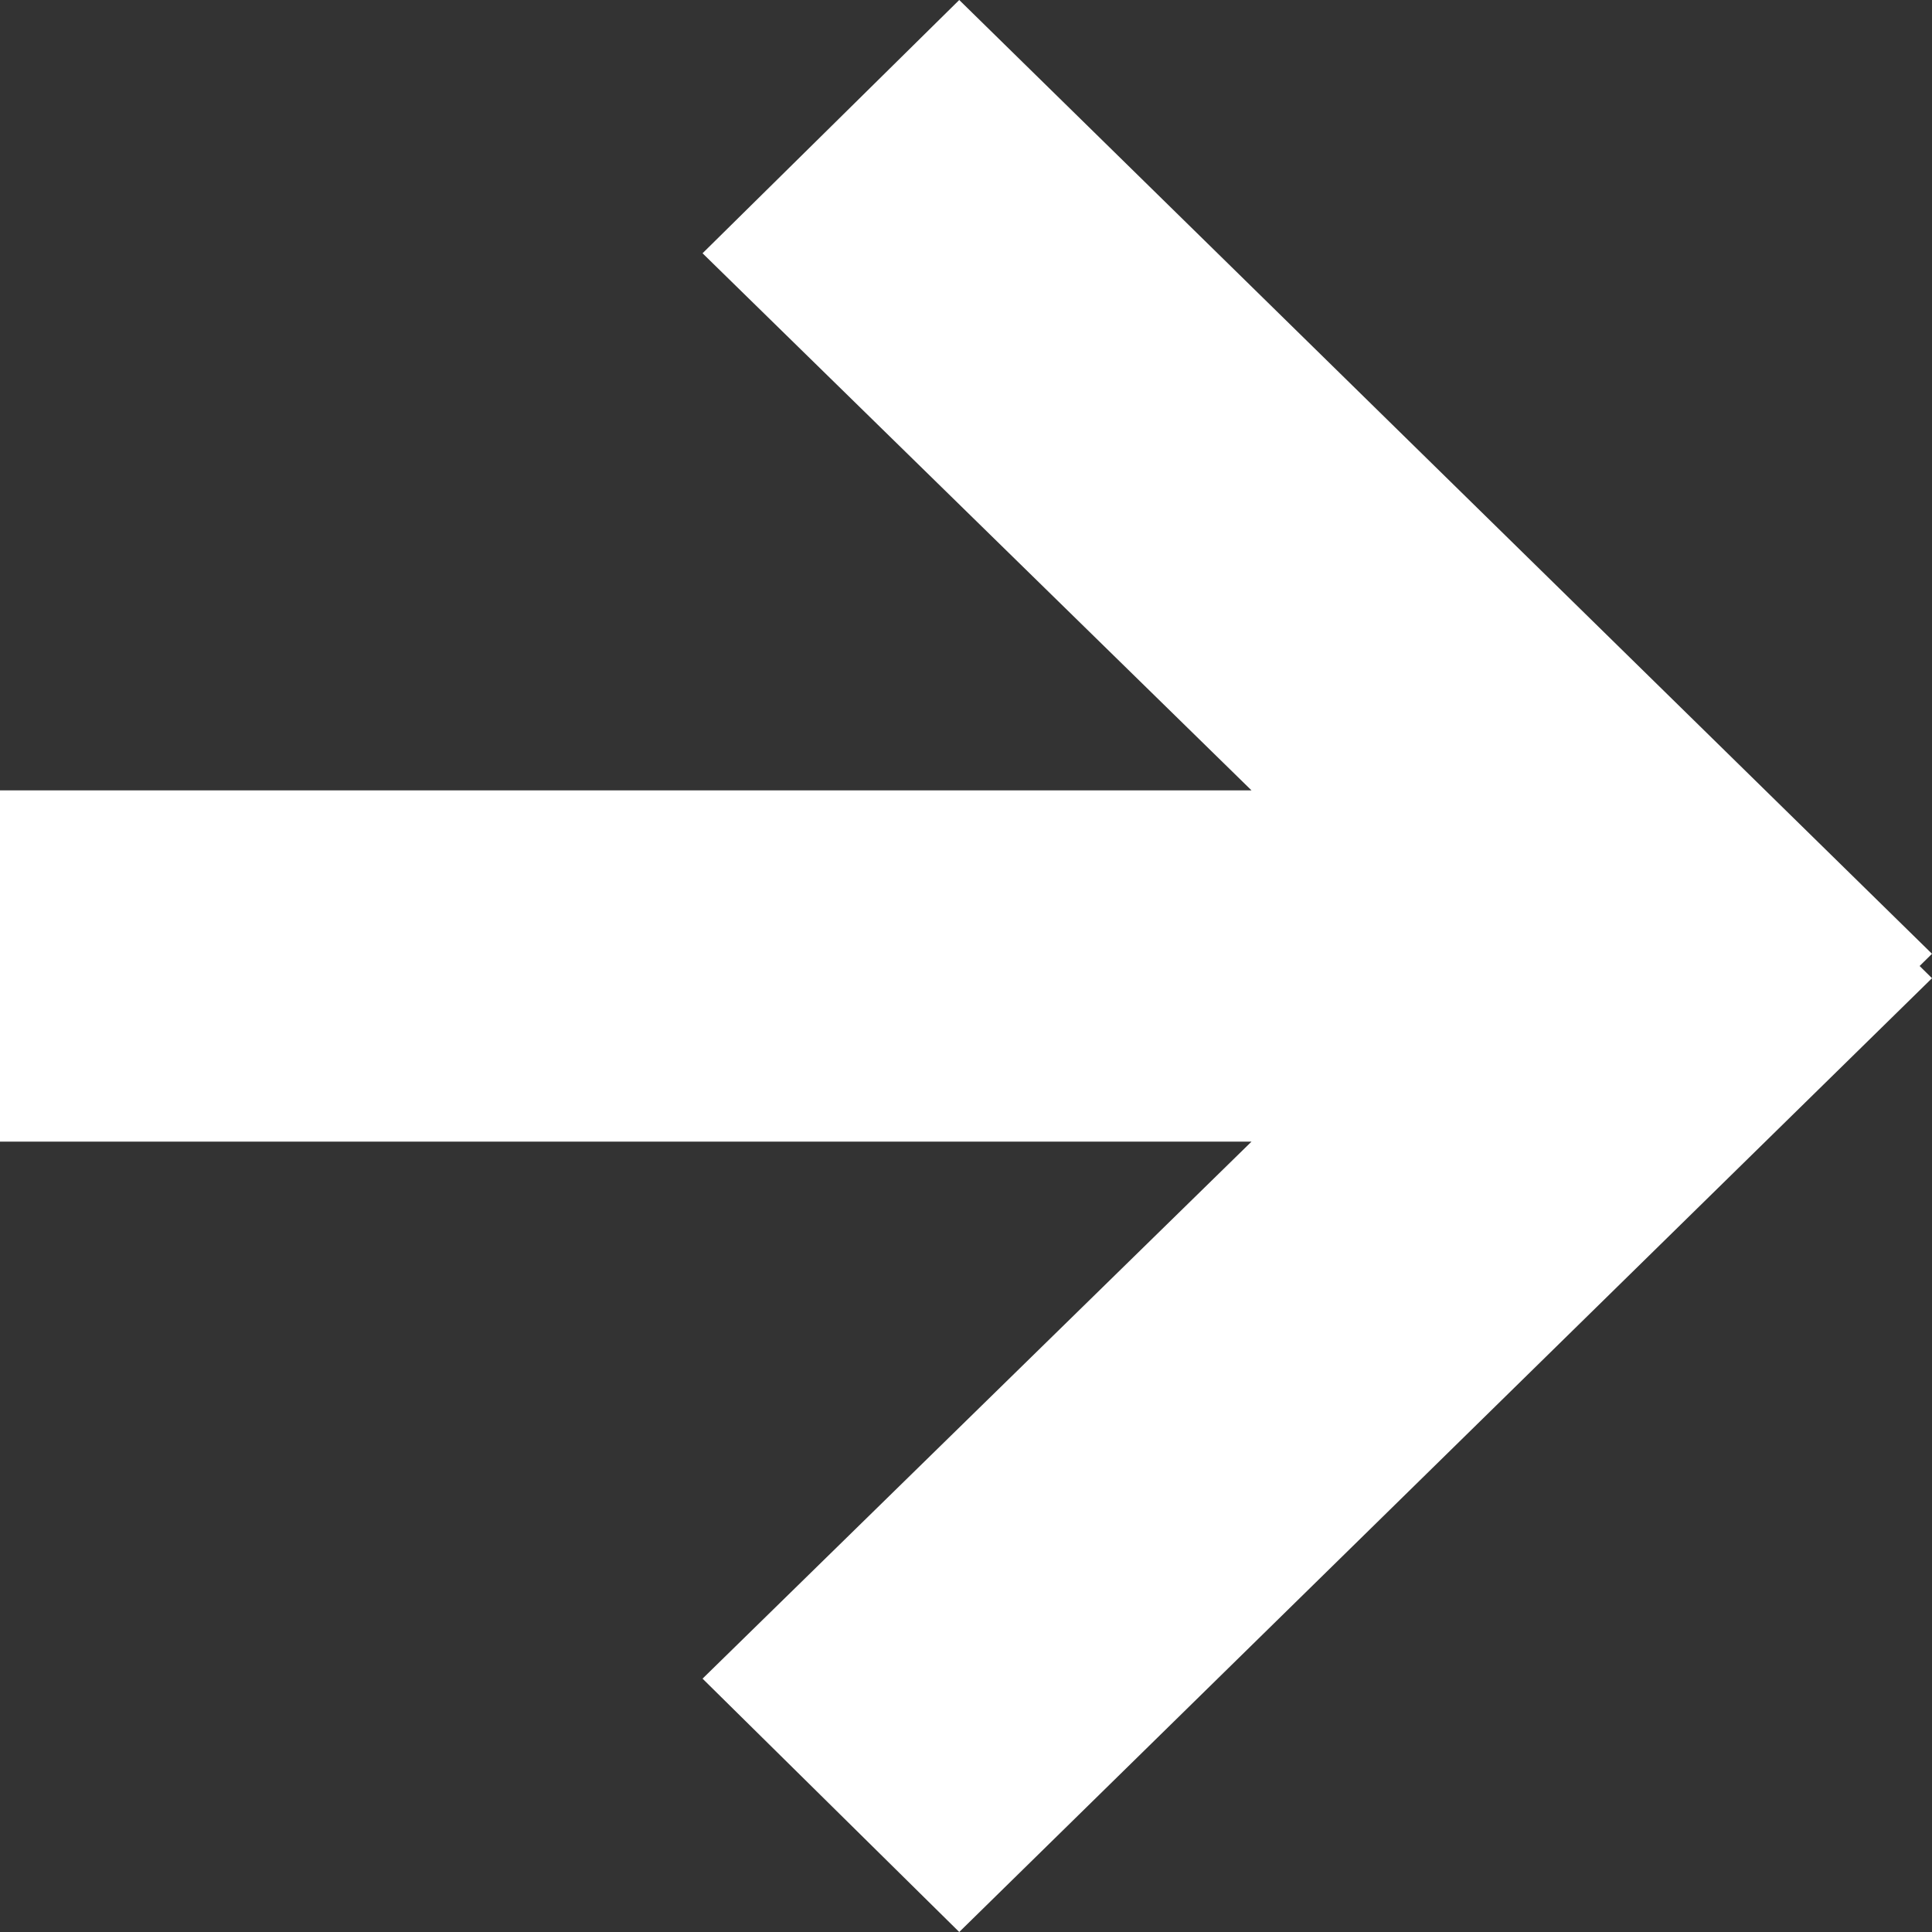 <svg width="22" height="22" viewBox="0 0 22 22" fill="none" xmlns="http://www.w3.org/2000/svg">
<rect x="0" y="0" width="22" height="22" fill="#333333" stroke="none"/>
<path d="M8 19.115L14.251 13L7.86805e-07 13L1.1365e-06 9L14.251 9L8 2.884L10.923 -9.68395e-07L22 10.861L21.859 11L22 11.139L10.923 22L8 19.115Z" fill="white"/>
</svg>
